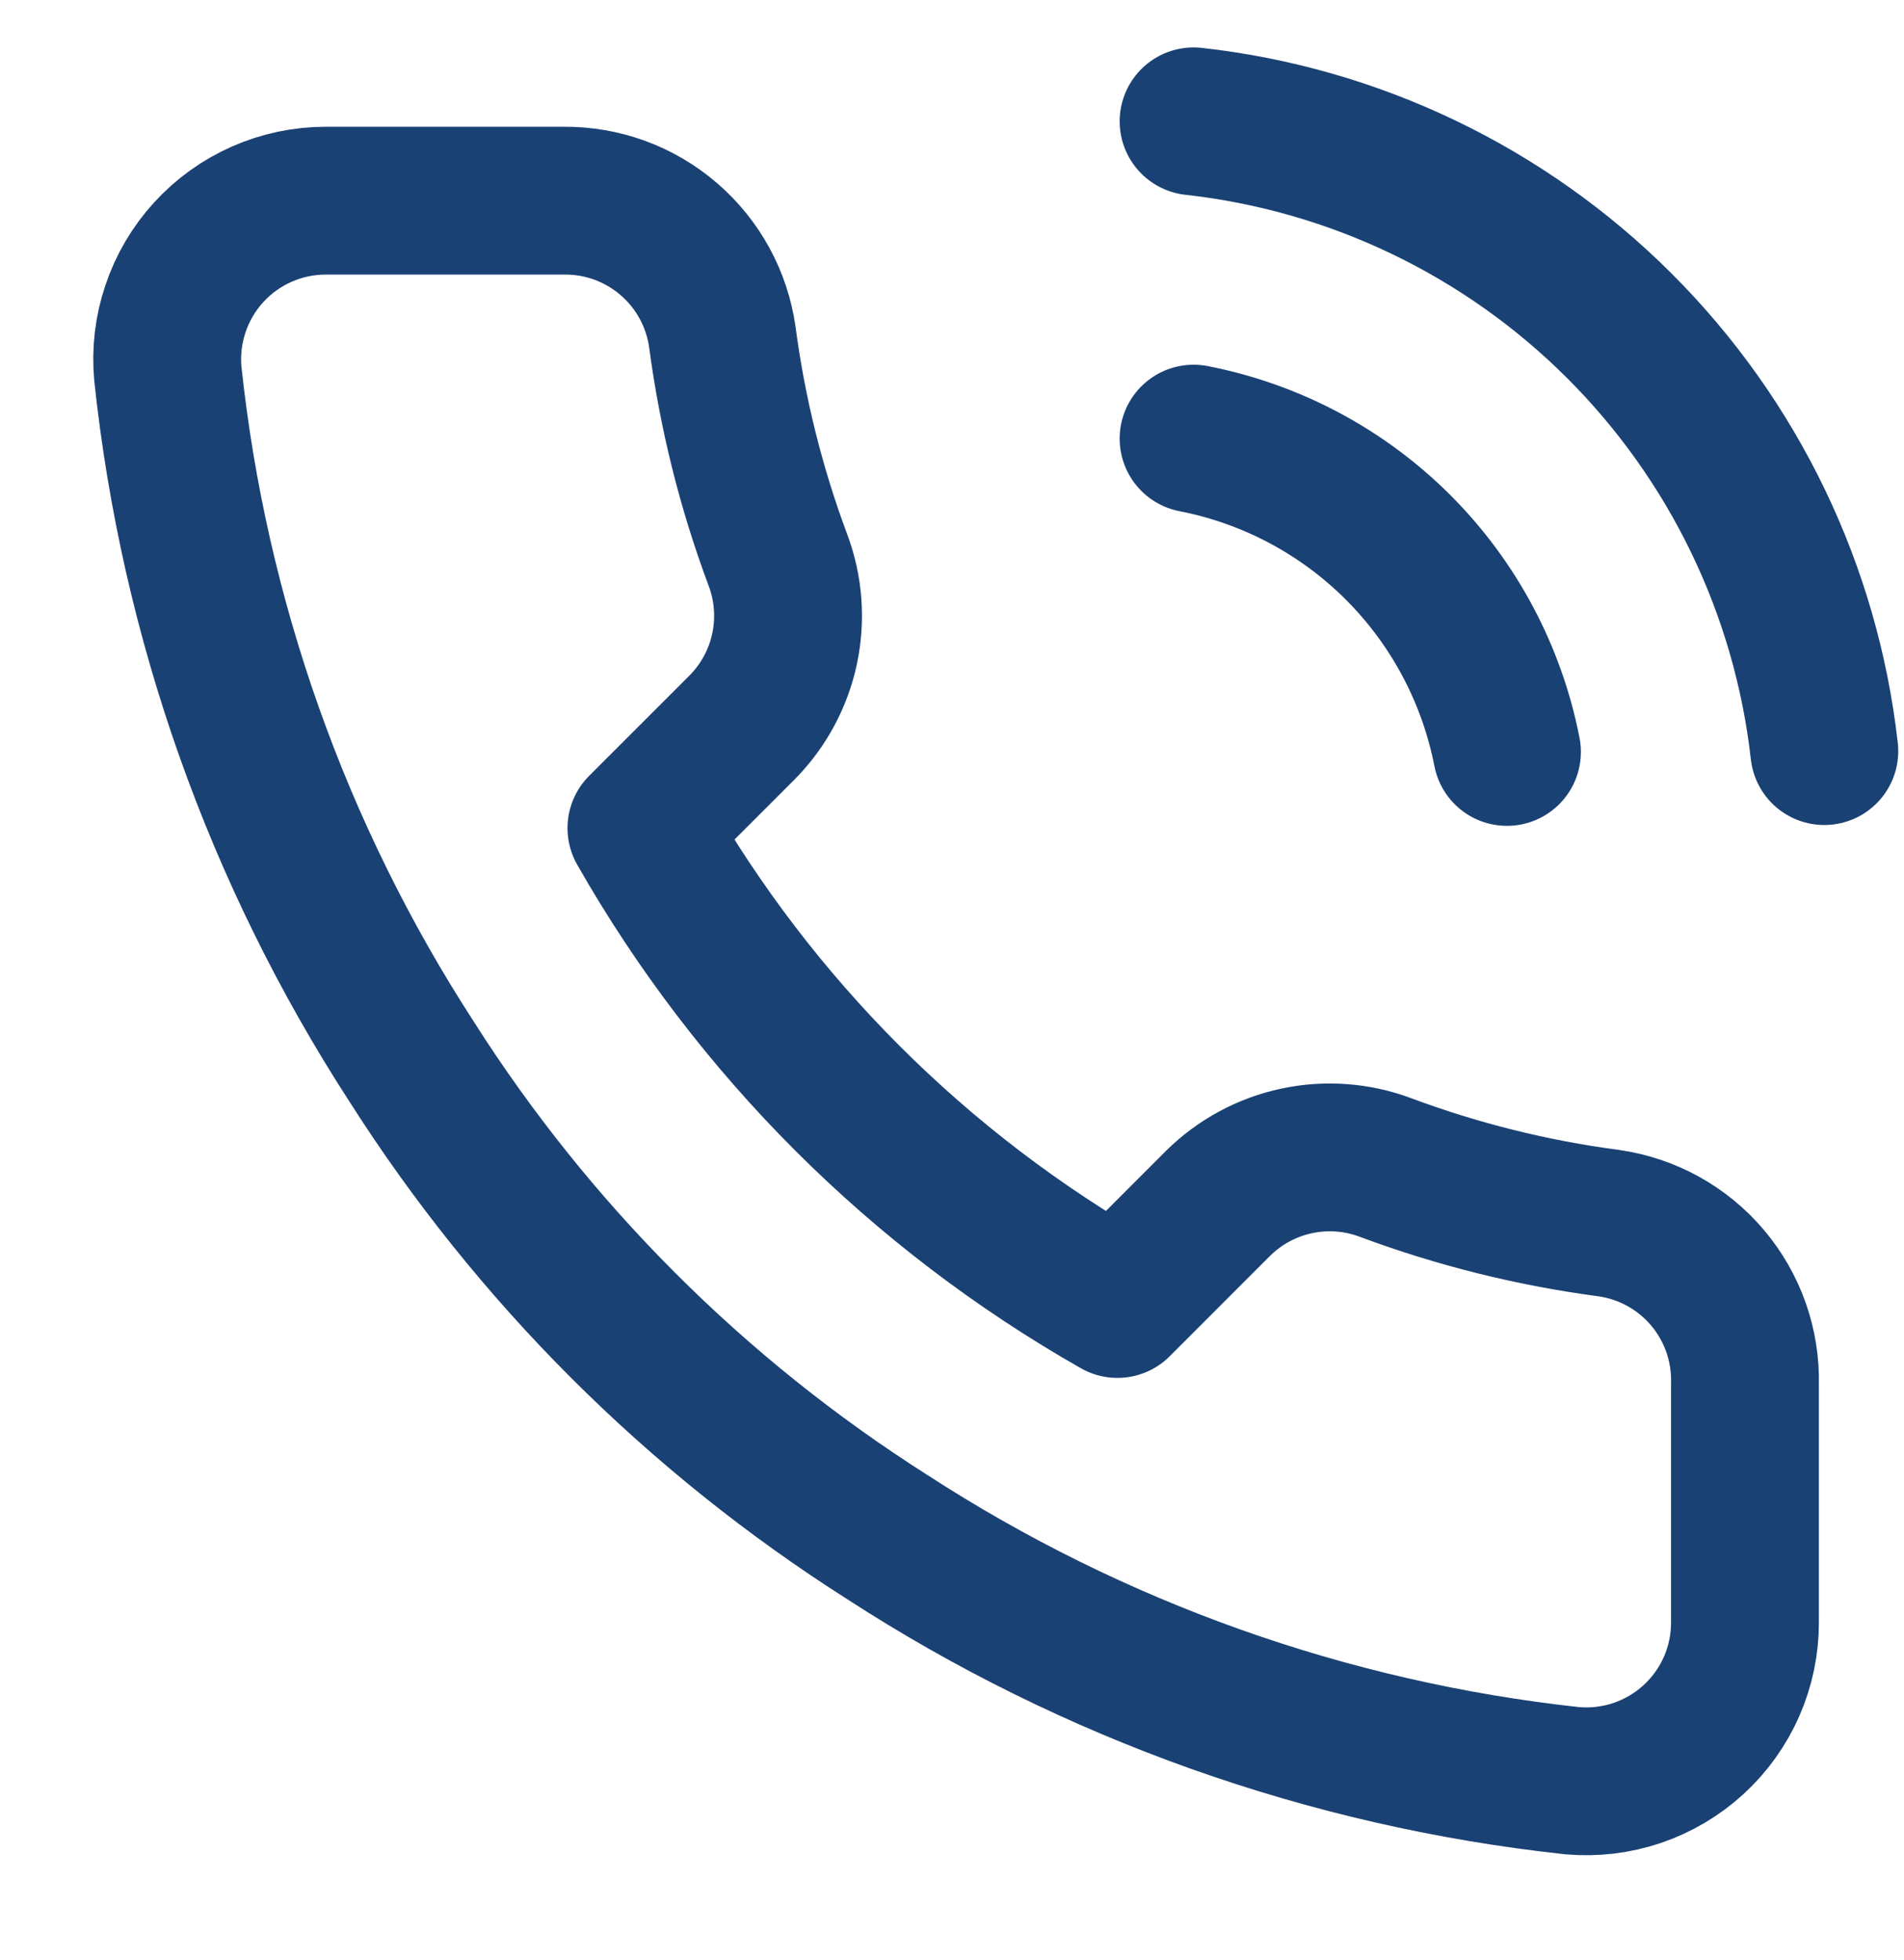 <svg width="34" height="35" viewBox="0 0 34 35" fill="none" xmlns="http://www.w3.org/2000/svg">
<g clip-path="url(#clip0_870_11484)">
<path d="M21.314 7.834C22.698 8.104 23.97 8.78 24.967 9.777C25.963 10.774 26.64 12.046 26.91 13.43M21.314 2.167C24.189 2.486 26.87 3.774 28.916 5.818C30.963 7.862 32.254 10.541 32.577 13.415M31.16 24.72V28.97C31.162 29.365 31.081 29.755 30.923 30.117C30.765 30.478 30.533 30.803 30.242 31.07C29.952 31.336 29.608 31.539 29.235 31.666C28.861 31.792 28.465 31.839 28.072 31.804C23.712 31.33 19.525 29.84 15.846 27.454C12.423 25.279 9.521 22.377 7.346 18.954C4.952 15.259 3.462 11.051 2.997 6.672C2.961 6.28 3.008 5.885 3.134 5.513C3.259 5.14 3.461 4.797 3.726 4.507C3.991 4.216 4.314 3.984 4.674 3.825C5.034 3.666 5.423 3.584 5.816 3.584H10.066C10.754 3.577 11.42 3.82 11.941 4.269C12.463 4.717 12.803 5.34 12.899 6.02C13.079 7.38 13.411 8.716 13.891 10.001C14.082 10.508 14.123 11.059 14.01 11.589C13.897 12.119 13.634 12.605 13.254 12.99L11.454 14.79C13.471 18.336 16.408 21.273 19.954 23.29L21.753 21.49C22.139 21.109 22.625 20.847 23.155 20.734C23.685 20.621 24.236 20.662 24.743 20.853C26.028 21.332 27.363 21.665 28.724 21.845C29.412 21.942 30.04 22.288 30.489 22.818C30.939 23.349 31.177 24.026 31.16 24.72Z" stroke="#1A4174" stroke-width="2.64" stroke-linecap="round" stroke-linejoin="round"/>
</g>
<defs>
<clipPath id="clip0_870_11484">
<rect width="34" height="34" fill="white" transform="translate(0 0.75)"/>
</clipPath>
</defs>
</svg>
